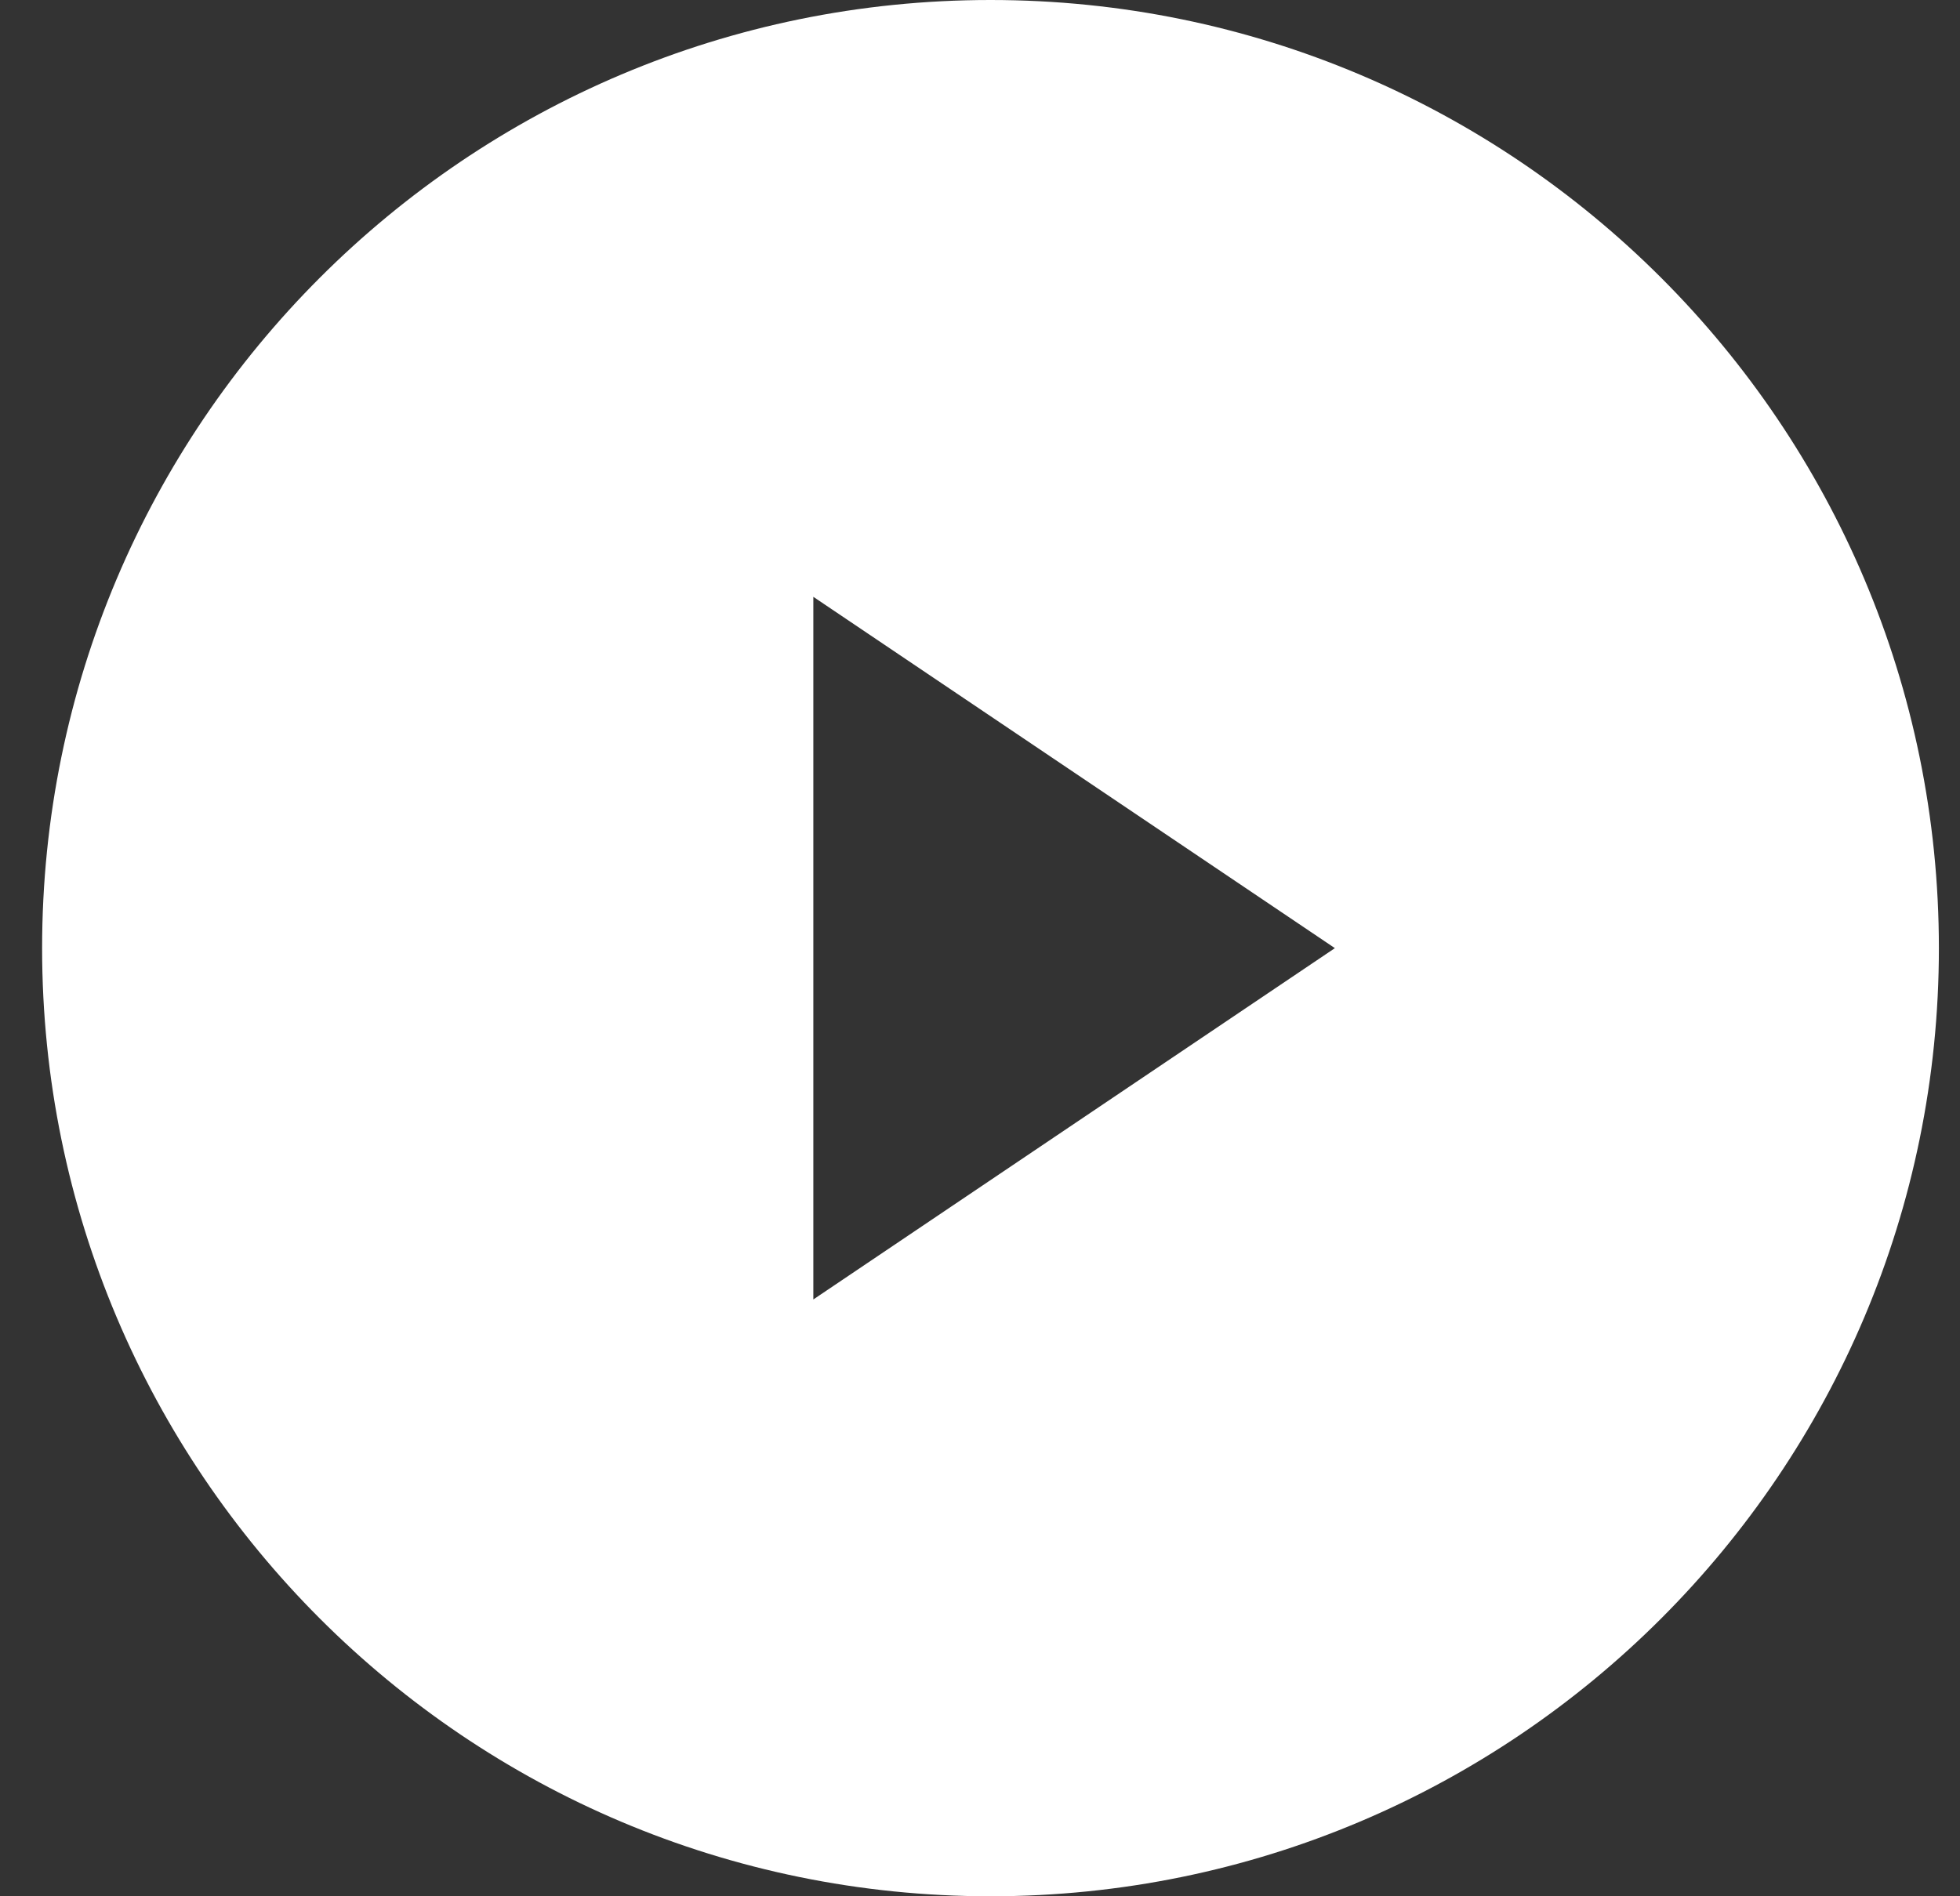 <?xml version="1.0" encoding="UTF-8"?> <svg xmlns="http://www.w3.org/2000/svg" width="31" height="30" viewBox="0 0 31 30" fill="none"><rect x="0" y="0" width="31" height="30" fill="#333333" stroke="none"/><path fill-rule="evenodd" clip-rule="evenodd" d="M15.666 30C23.95 30 30.666 23.284 30.666 15C30.666 6.716 23.95 0 15.666 0C7.381 0 0.666 6.716 0.666 15C0.666 23.284 7.381 30 15.666 30ZM21.113 15L12.864 9.442L12.864 20.558L21.113 15Z" fill="white"></path></svg> 